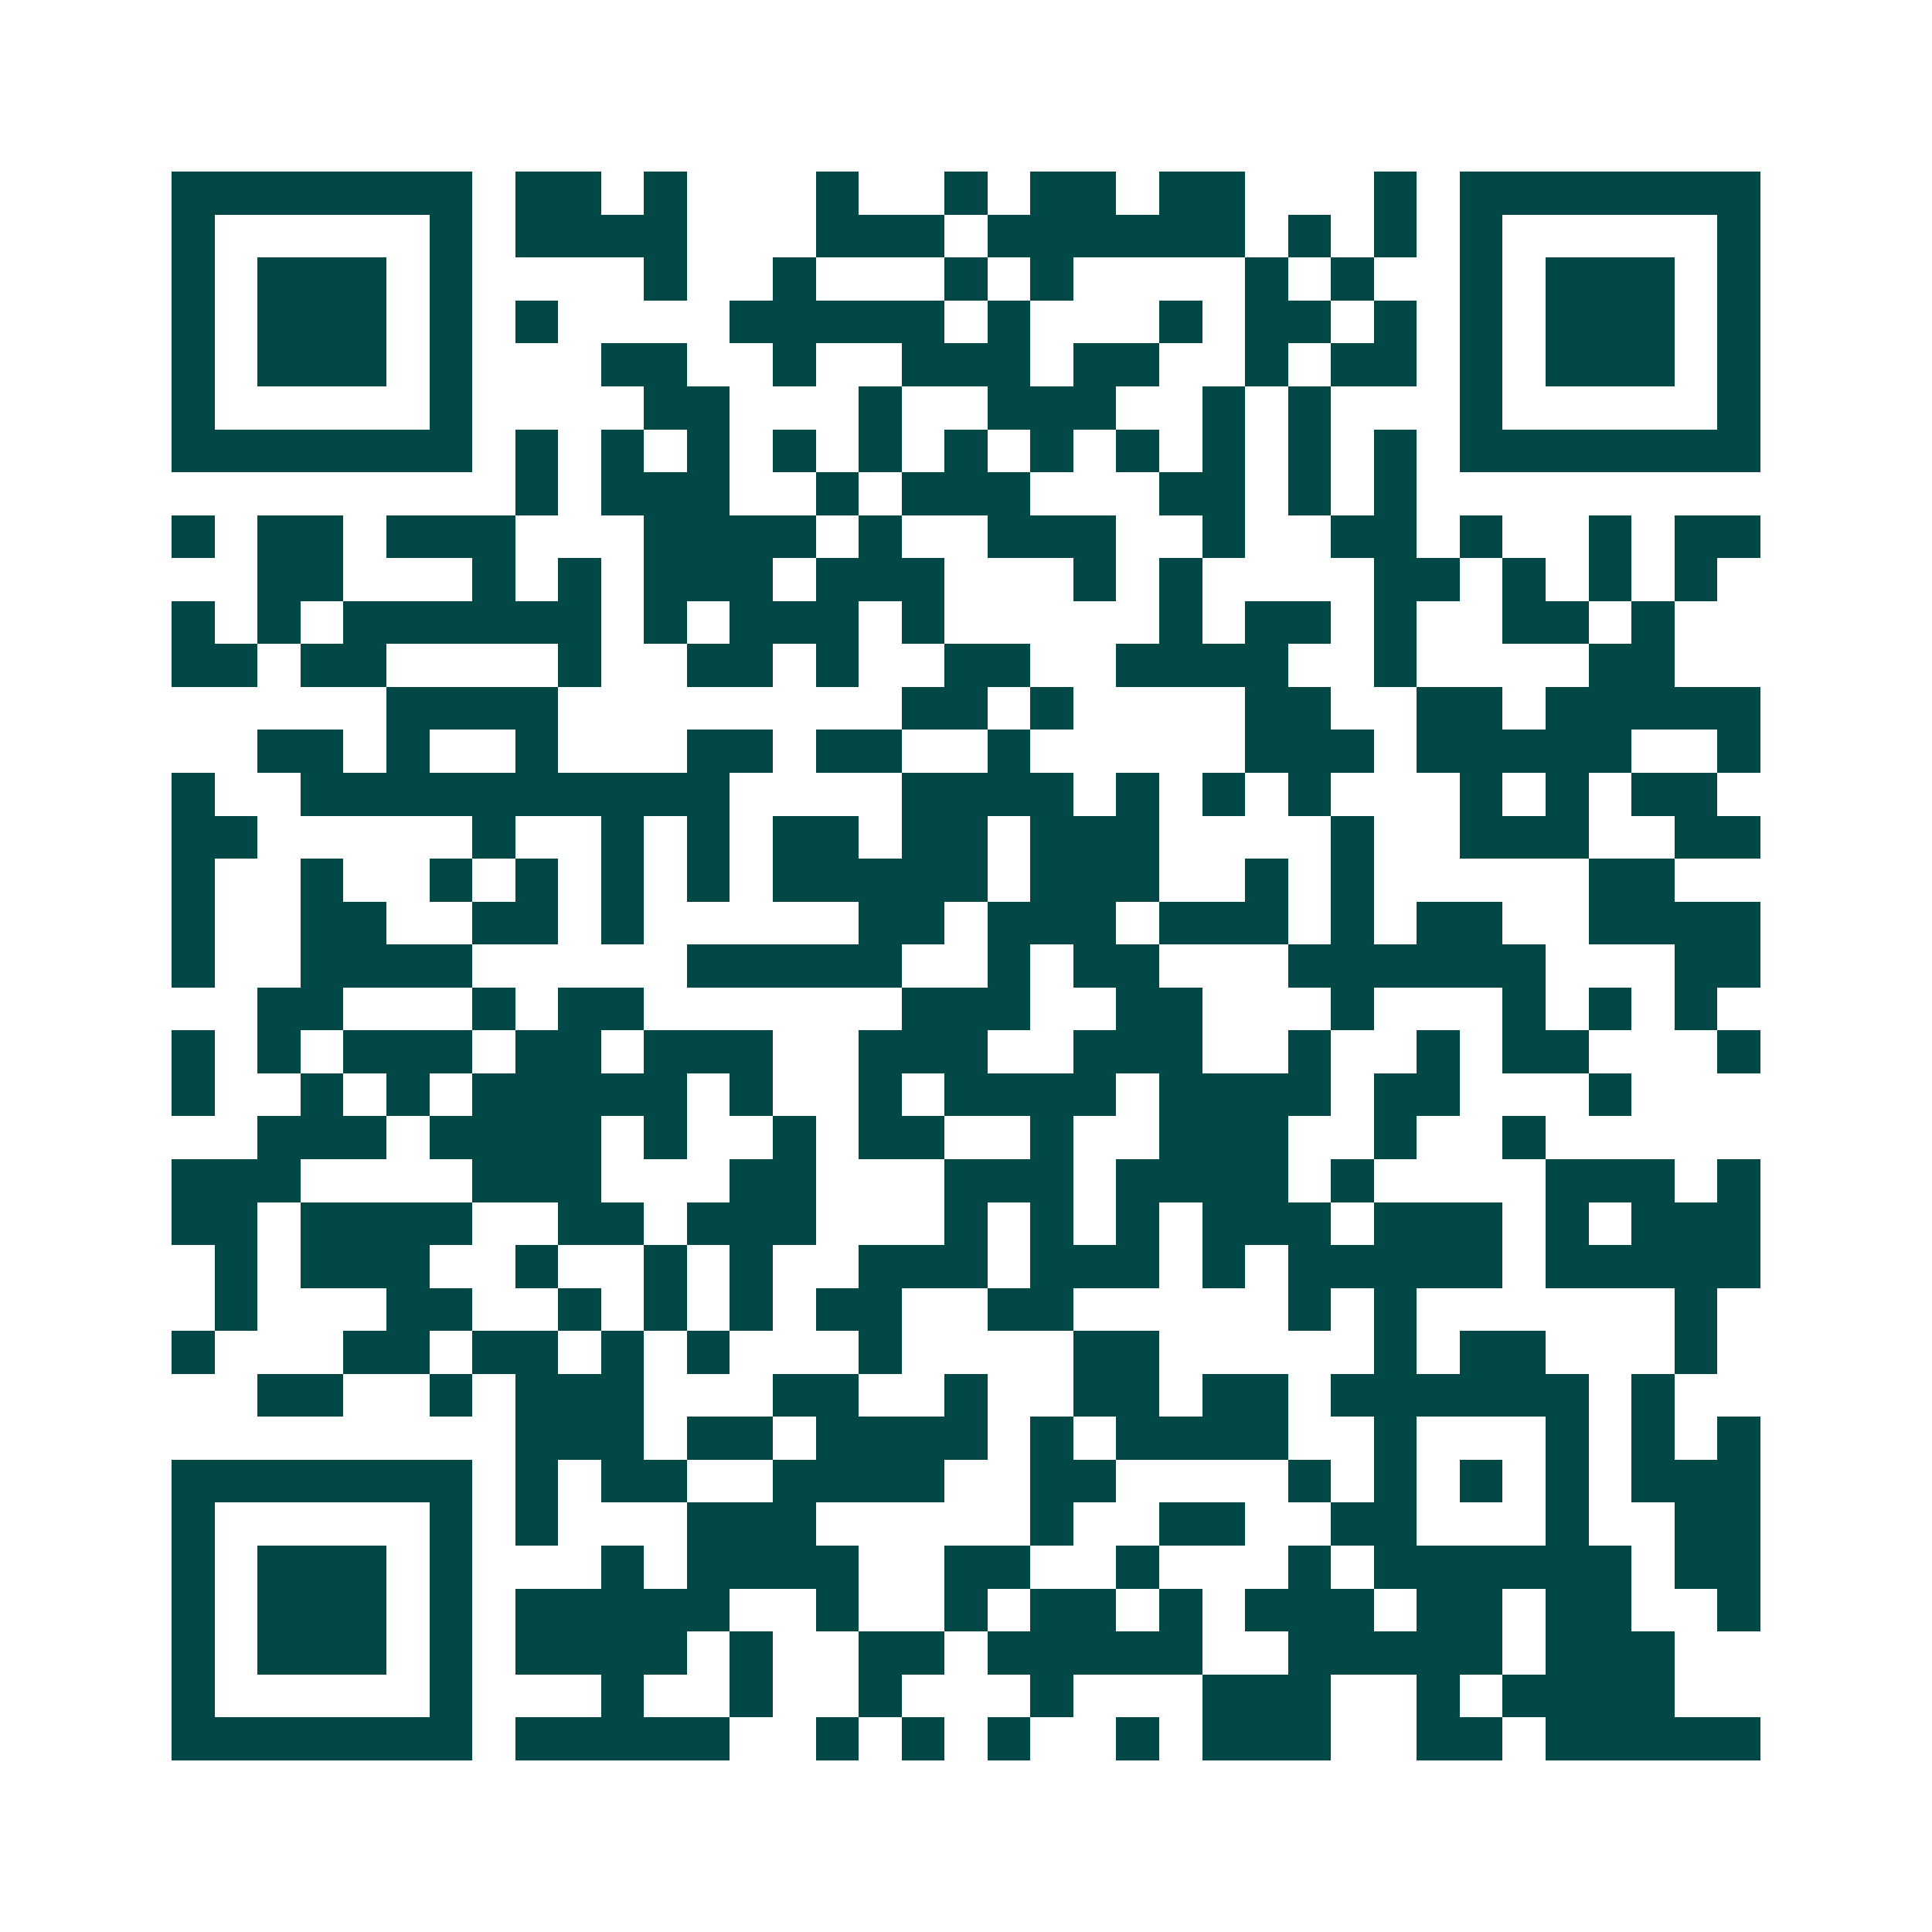 <svg xmlns="http://www.w3.org/2000/svg" width="200" height="200" viewBox="0 0 45 45" shape-rendering="crispEdges"><path fill="#ffffff" d="M0 0h45v45H0z"/><path stroke="#014847" d="M4 4.5h7m1 0h2m1 0h1m3 0h1m2 0h1m1 0h2m1 0h2m3 0h1m1 0h7M4 5.5h1m5 0h1m1 0h4m3 0h3m1 0h6m1 0h1m1 0h1m1 0h1m5 0h1M4 6.5h1m1 0h3m1 0h1m4 0h1m2 0h1m3 0h1m1 0h1m4 0h1m1 0h1m2 0h1m1 0h3m1 0h1M4 7.5h1m1 0h3m1 0h1m1 0h1m4 0h5m1 0h1m3 0h1m1 0h2m1 0h1m1 0h1m1 0h3m1 0h1M4 8.5h1m1 0h3m1 0h1m3 0h2m2 0h1m2 0h3m1 0h2m2 0h1m1 0h2m1 0h1m1 0h3m1 0h1M4 9.5h1m5 0h1m4 0h2m3 0h1m2 0h3m2 0h1m1 0h1m3 0h1m5 0h1M4 10.5h7m1 0h1m1 0h1m1 0h1m1 0h1m1 0h1m1 0h1m1 0h1m1 0h1m1 0h1m1 0h1m1 0h1m1 0h7M12 11.5h1m1 0h3m2 0h1m1 0h3m3 0h2m1 0h1m1 0h1M4 12.5h1m1 0h2m1 0h3m3 0h4m1 0h1m2 0h3m2 0h1m2 0h2m1 0h1m2 0h1m1 0h2M6 13.5h2m3 0h1m1 0h1m1 0h3m1 0h3m3 0h1m1 0h1m4 0h2m1 0h1m1 0h1m1 0h1M4 14.5h1m1 0h1m1 0h6m1 0h1m1 0h3m1 0h1m5 0h1m1 0h2m1 0h1m2 0h2m1 0h1M4 15.5h2m1 0h2m4 0h1m2 0h2m1 0h1m2 0h2m2 0h4m2 0h1m4 0h2M9 16.5h4m8 0h2m1 0h1m4 0h2m2 0h2m1 0h5M6 17.5h2m1 0h1m2 0h1m3 0h2m1 0h2m2 0h1m5 0h3m1 0h5m2 0h1M4 18.5h1m2 0h10m4 0h4m1 0h1m1 0h1m1 0h1m3 0h1m1 0h1m1 0h2M4 19.5h2m5 0h1m2 0h1m1 0h1m1 0h2m1 0h2m1 0h3m4 0h1m2 0h3m2 0h2M4 20.5h1m2 0h1m2 0h1m1 0h1m1 0h1m1 0h1m1 0h5m1 0h3m2 0h1m1 0h1m5 0h2M4 21.5h1m2 0h2m2 0h2m1 0h1m5 0h2m1 0h3m1 0h3m1 0h1m1 0h2m2 0h4M4 22.5h1m2 0h4m5 0h5m2 0h1m1 0h2m3 0h6m3 0h2M6 23.5h2m3 0h1m1 0h2m6 0h3m2 0h2m3 0h1m3 0h1m1 0h1m1 0h1M4 24.5h1m1 0h1m1 0h3m1 0h2m1 0h3m2 0h3m2 0h3m2 0h1m2 0h1m1 0h2m3 0h1M4 25.5h1m2 0h1m1 0h1m1 0h5m1 0h1m2 0h1m1 0h4m1 0h4m1 0h2m3 0h1M6 26.5h3m1 0h4m1 0h1m2 0h1m1 0h2m2 0h1m2 0h3m2 0h1m2 0h1M4 27.5h3m4 0h3m3 0h2m3 0h3m1 0h4m1 0h1m4 0h3m1 0h1M4 28.5h2m1 0h4m2 0h2m1 0h3m3 0h1m1 0h1m1 0h1m1 0h3m1 0h3m1 0h1m1 0h3M5 29.5h1m1 0h3m2 0h1m2 0h1m1 0h1m2 0h3m1 0h3m1 0h1m1 0h5m1 0h5M5 30.5h1m3 0h2m2 0h1m1 0h1m1 0h1m1 0h2m2 0h2m5 0h1m1 0h1m6 0h1M4 31.5h1m3 0h2m1 0h2m1 0h1m1 0h1m3 0h1m4 0h2m5 0h1m1 0h2m3 0h1M6 32.5h2m2 0h1m1 0h3m3 0h2m2 0h1m2 0h2m1 0h2m1 0h6m1 0h1M12 33.5h3m1 0h2m1 0h4m1 0h1m1 0h4m2 0h1m3 0h1m1 0h1m1 0h1M4 34.5h7m1 0h1m1 0h2m2 0h4m2 0h2m4 0h1m1 0h1m1 0h1m1 0h1m1 0h3M4 35.5h1m5 0h1m1 0h1m3 0h3m5 0h1m2 0h2m2 0h2m3 0h1m2 0h2M4 36.5h1m1 0h3m1 0h1m3 0h1m1 0h4m2 0h2m2 0h1m3 0h1m1 0h6m1 0h2M4 37.5h1m1 0h3m1 0h1m1 0h5m2 0h1m2 0h1m1 0h2m1 0h1m1 0h3m1 0h2m1 0h2m2 0h1M4 38.5h1m1 0h3m1 0h1m1 0h4m1 0h1m2 0h2m1 0h5m2 0h5m1 0h3M4 39.5h1m5 0h1m3 0h1m2 0h1m2 0h1m3 0h1m3 0h3m2 0h1m1 0h4M4 40.5h7m1 0h5m2 0h1m1 0h1m1 0h1m2 0h1m1 0h3m2 0h2m1 0h5"/></svg>
